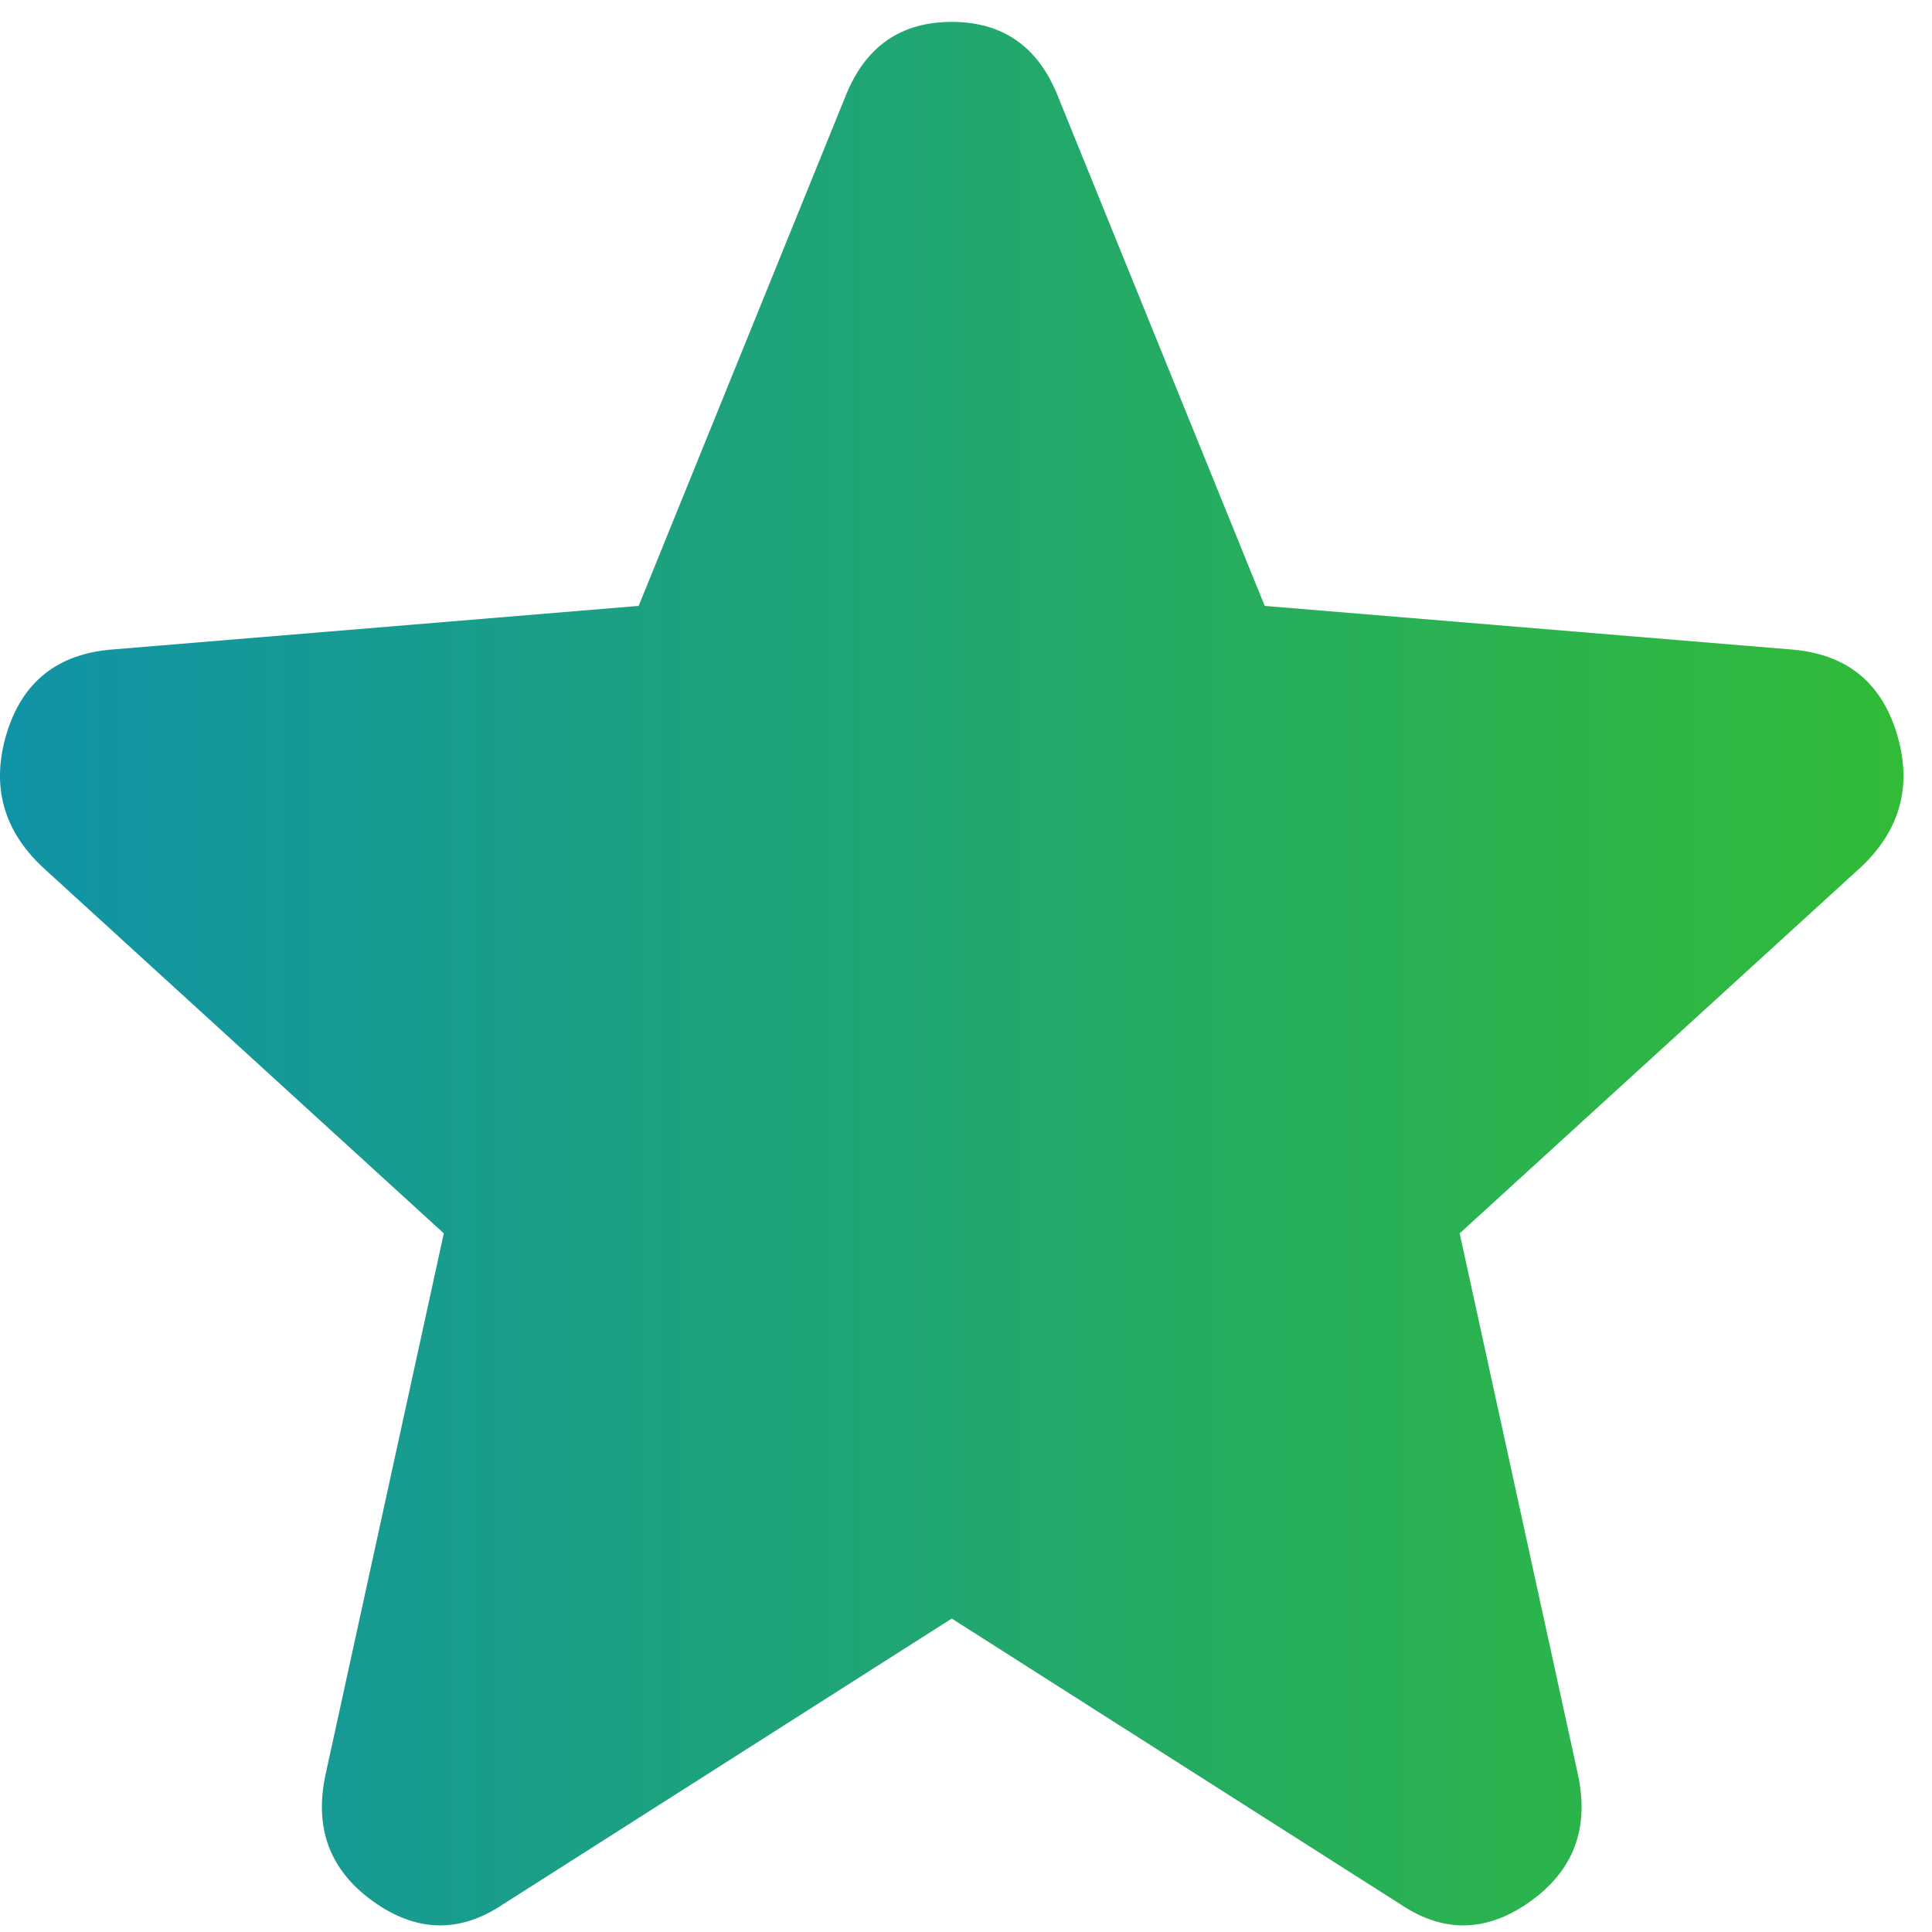 <svg width="21" height="21" viewBox="0 0 21 21" fill="none" xmlns="http://www.w3.org/2000/svg">
<path d="M10.345 17.593L15.224 20.7C15.694 21.015 16.165 21.004 16.636 20.666C17.107 20.328 17.278 19.867 17.15 19.282L15.866 13.406L20.231 9.422C20.659 9.017 20.788 8.533 20.616 7.97C20.445 7.408 20.06 7.104 19.461 7.059L13.747 6.586L11.5 1.049C11.286 0.508 10.901 0.238 10.345 0.238C9.788 0.238 9.403 0.508 9.189 1.049L6.942 6.586L1.229 7.059C0.63 7.104 0.245 7.408 0.073 7.97C-0.098 8.533 0.031 9.017 0.459 9.422L4.824 13.406L3.54 19.282C3.412 19.867 3.583 20.328 4.054 20.666C4.524 21.004 4.995 21.015 5.466 20.7L10.345 17.593Z" fill="url(#paint0_linear_28_194)"/>
<defs>
<linearGradient id="paint0_linear_28_194" x1="0" y1="10.583" x2="20.69" y2="10.583" gradientUnits="userSpaceOnUse">
<stop stop-color="#1193A7"/>
<stop offset="1" stop-color="#31BB38"/>
</linearGradient>
</defs>
</svg>
